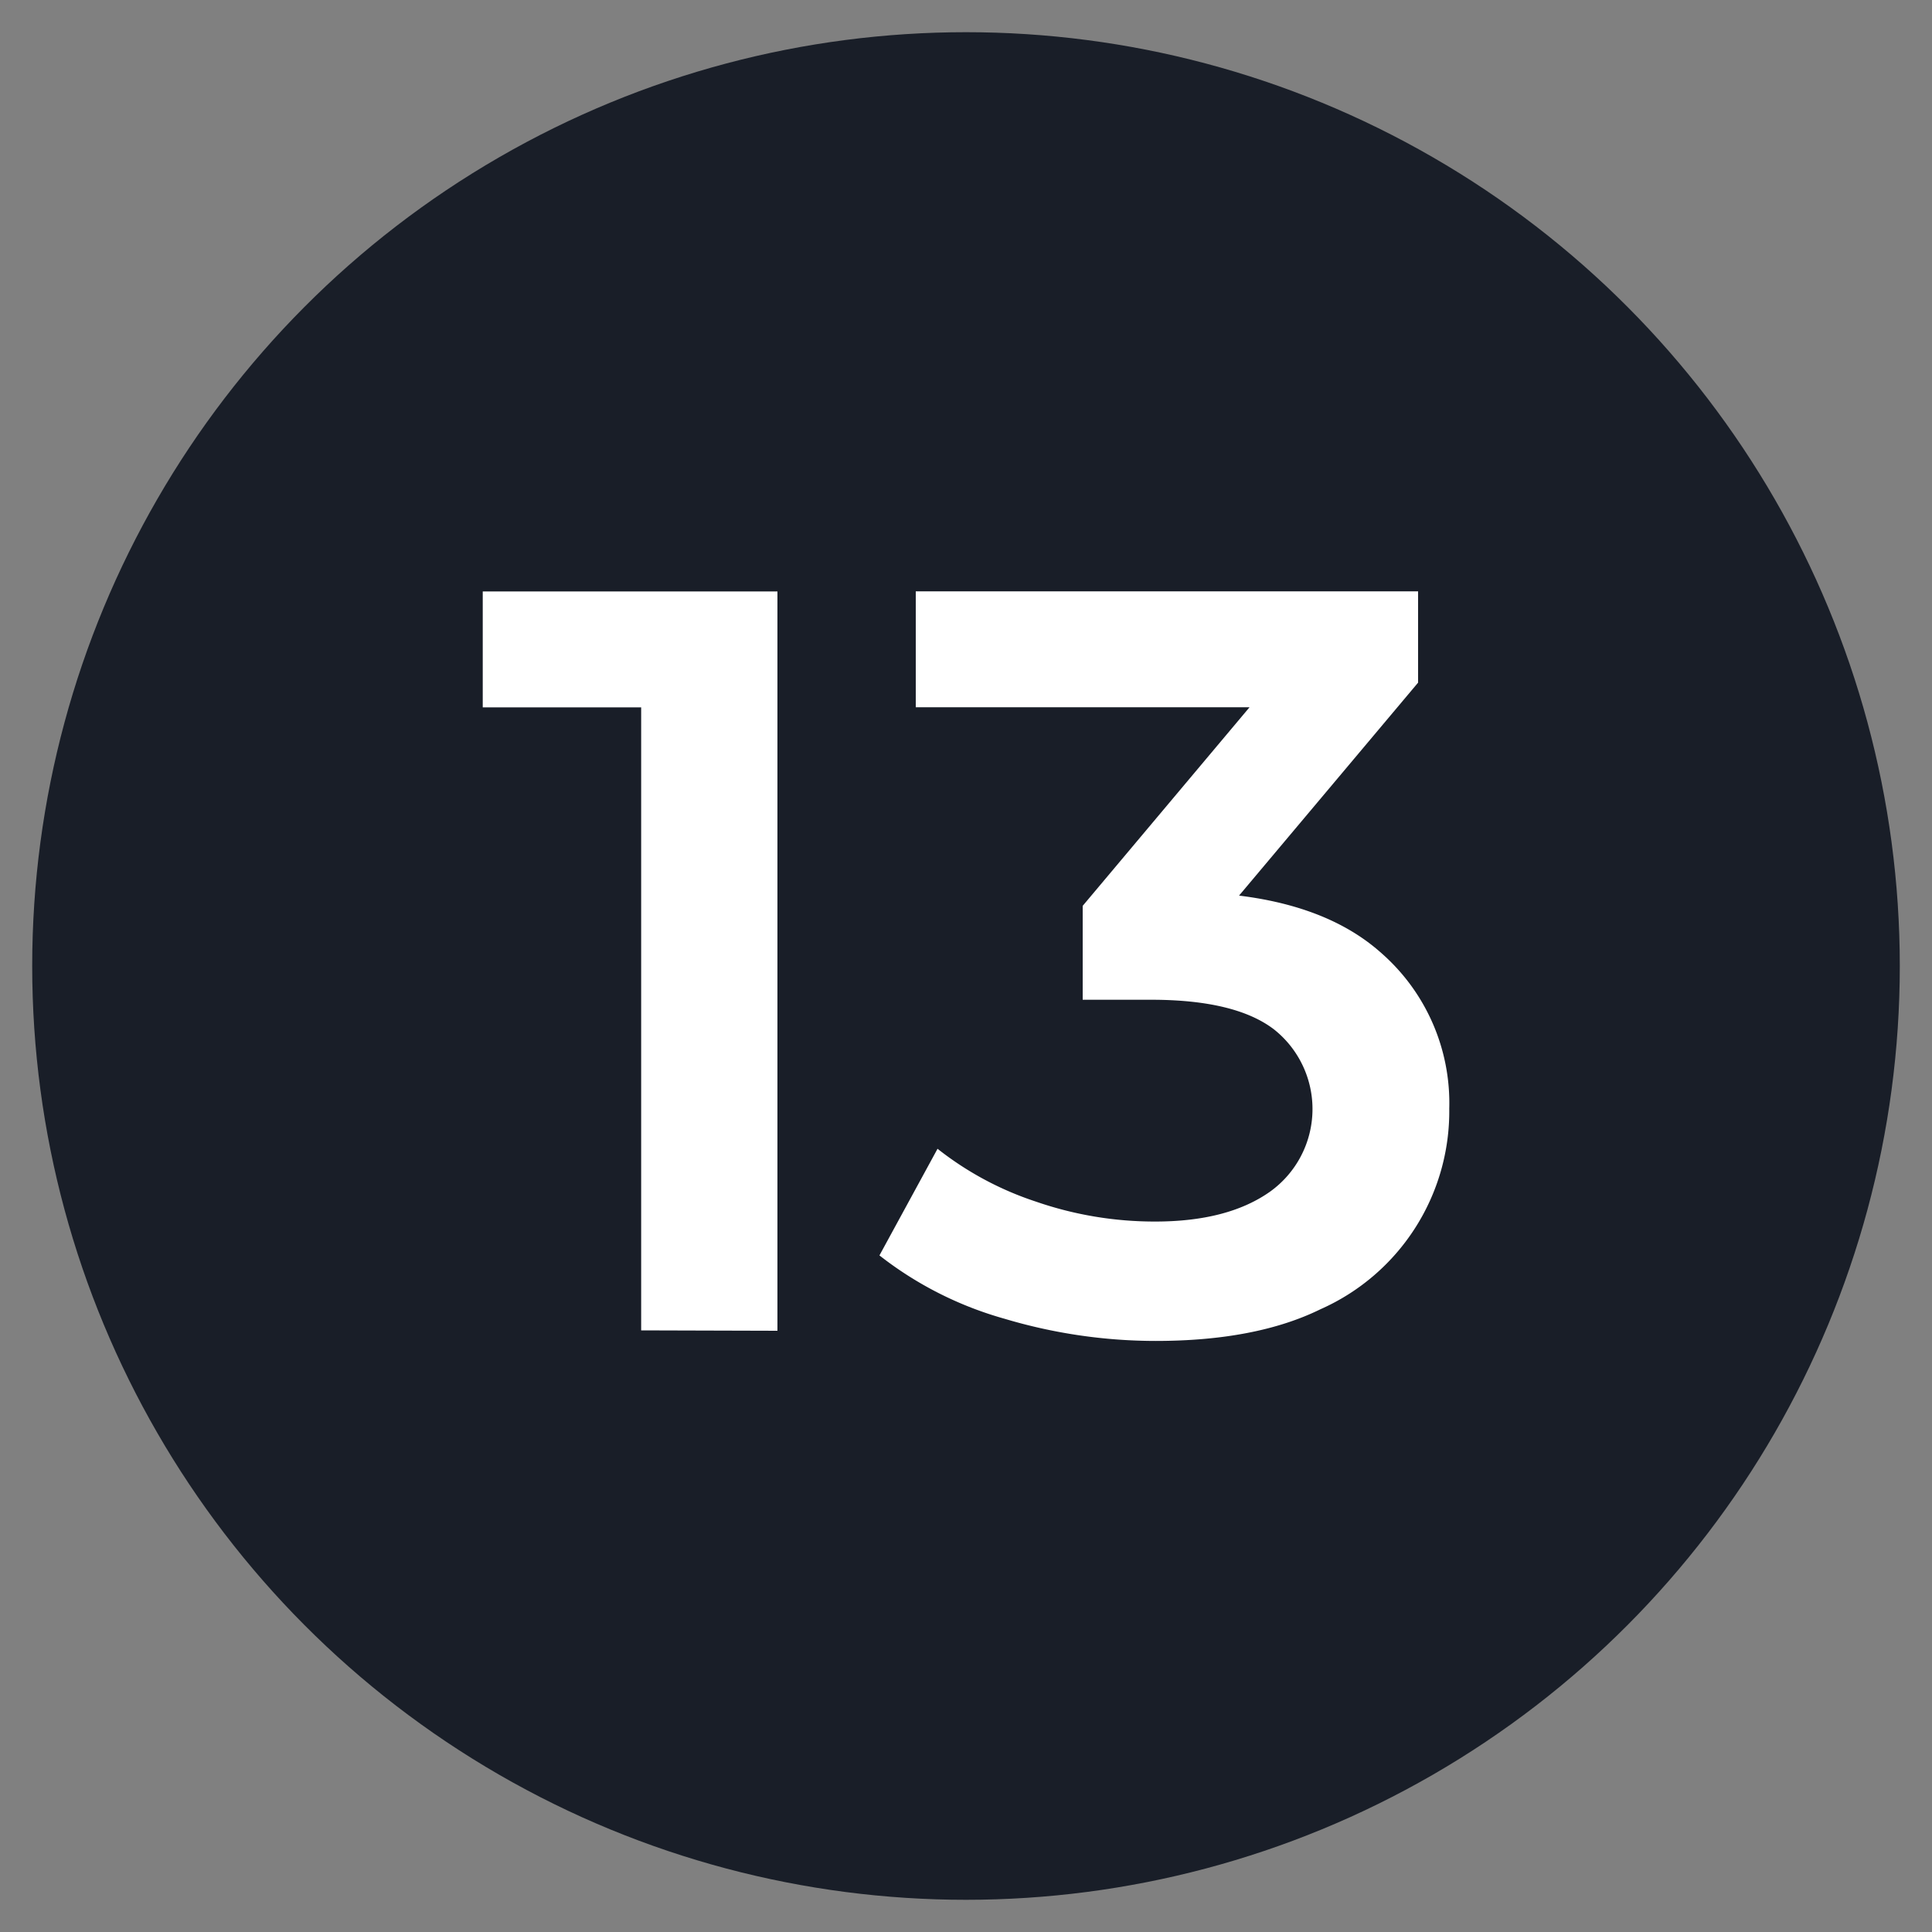 <svg xmlns="http://www.w3.org/2000/svg" viewBox="0 0 150 150">
  <rect x="0" y="0" width="150" height="150" fill="#808080" stroke="none"/>
  <defs>
    <style>
      .cls-1 {
        fill: #191e28;
      }

      .cls-2 {
        fill: #fff;
      }
    </style>
  </defs>
  <g id="Layer_1" data-name="Layer 1">
    <circle class="cls-1" cx="75" cy="75" r="72.5"/>
    <g>
      <path class="cls-2" d="M49.78,103.29V50l4.51,4.92H37.48v-9H60.36v57.4Z"/>
      <path class="cls-2" d="M89.72,104.11A41,41,0,0,1,78,102.39a28,28,0,0,1-9.72-4.92l4.51-8.28a24.84,24.84,0,0,0,7.63,4.1,28.18,28.18,0,0,0,9.27,1.55q5.65,0,8.93-2.33a7.89,7.89,0,0,0,.29-12.59c-2-1.53-5.18-2.3-9.55-2.3H84.06V70.33l16.4-19.52,1.48,4.1H71.1v-9h39V53L93.74,72.46l-5.58-3.2h3.28q10.5,0,15.79,4.72a15.48,15.48,0,0,1,5.29,12.09,16.81,16.81,0,0,1-10,15.58Q97.51,104.11,89.72,104.11Z"/>
    </g>
  </g>
</svg>
